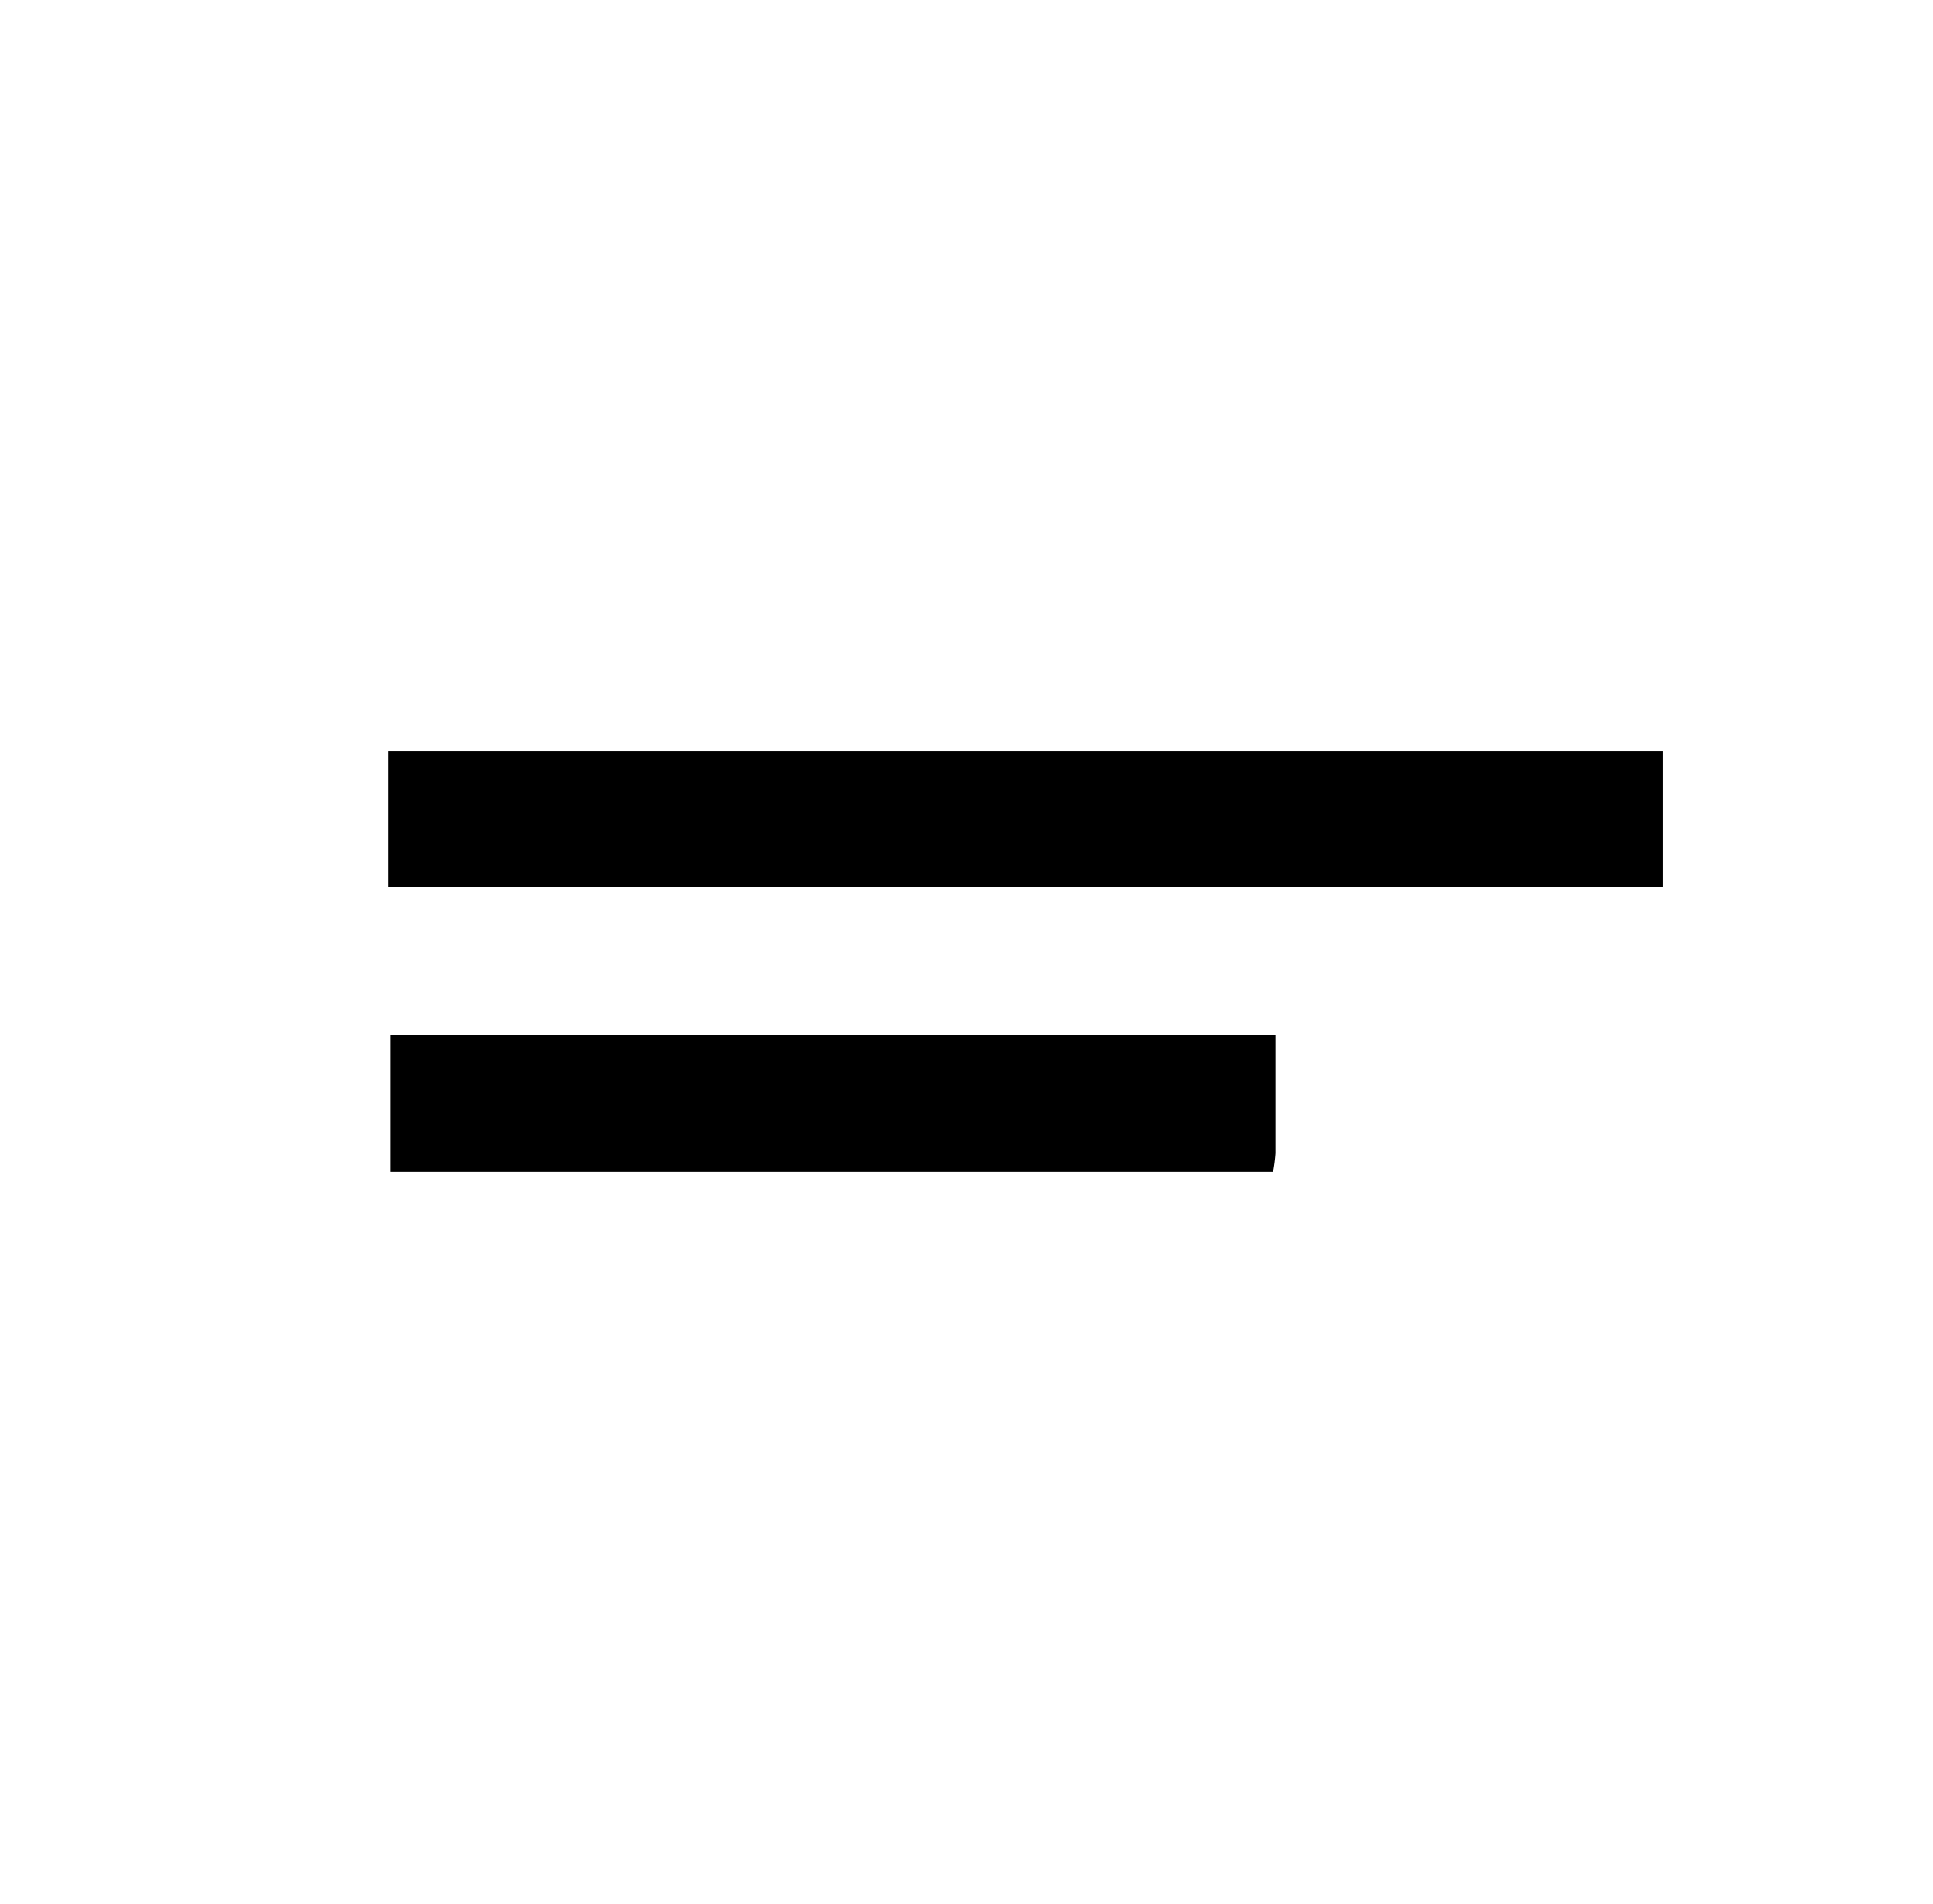 <svg xmlns="http://www.w3.org/2000/svg" viewBox="0 0 659.22 649.53"><title>ODT </title><path fill="currentColor" d="M132.42,302.5V256.32H567.18V302.5Z"/><path fill="currentColor" d="M435,353.08c0,14.18,0,27.24,0,40.29a55.42,55.42,0,0,1-.81,6.35H133.26V353.08Z"/></svg>